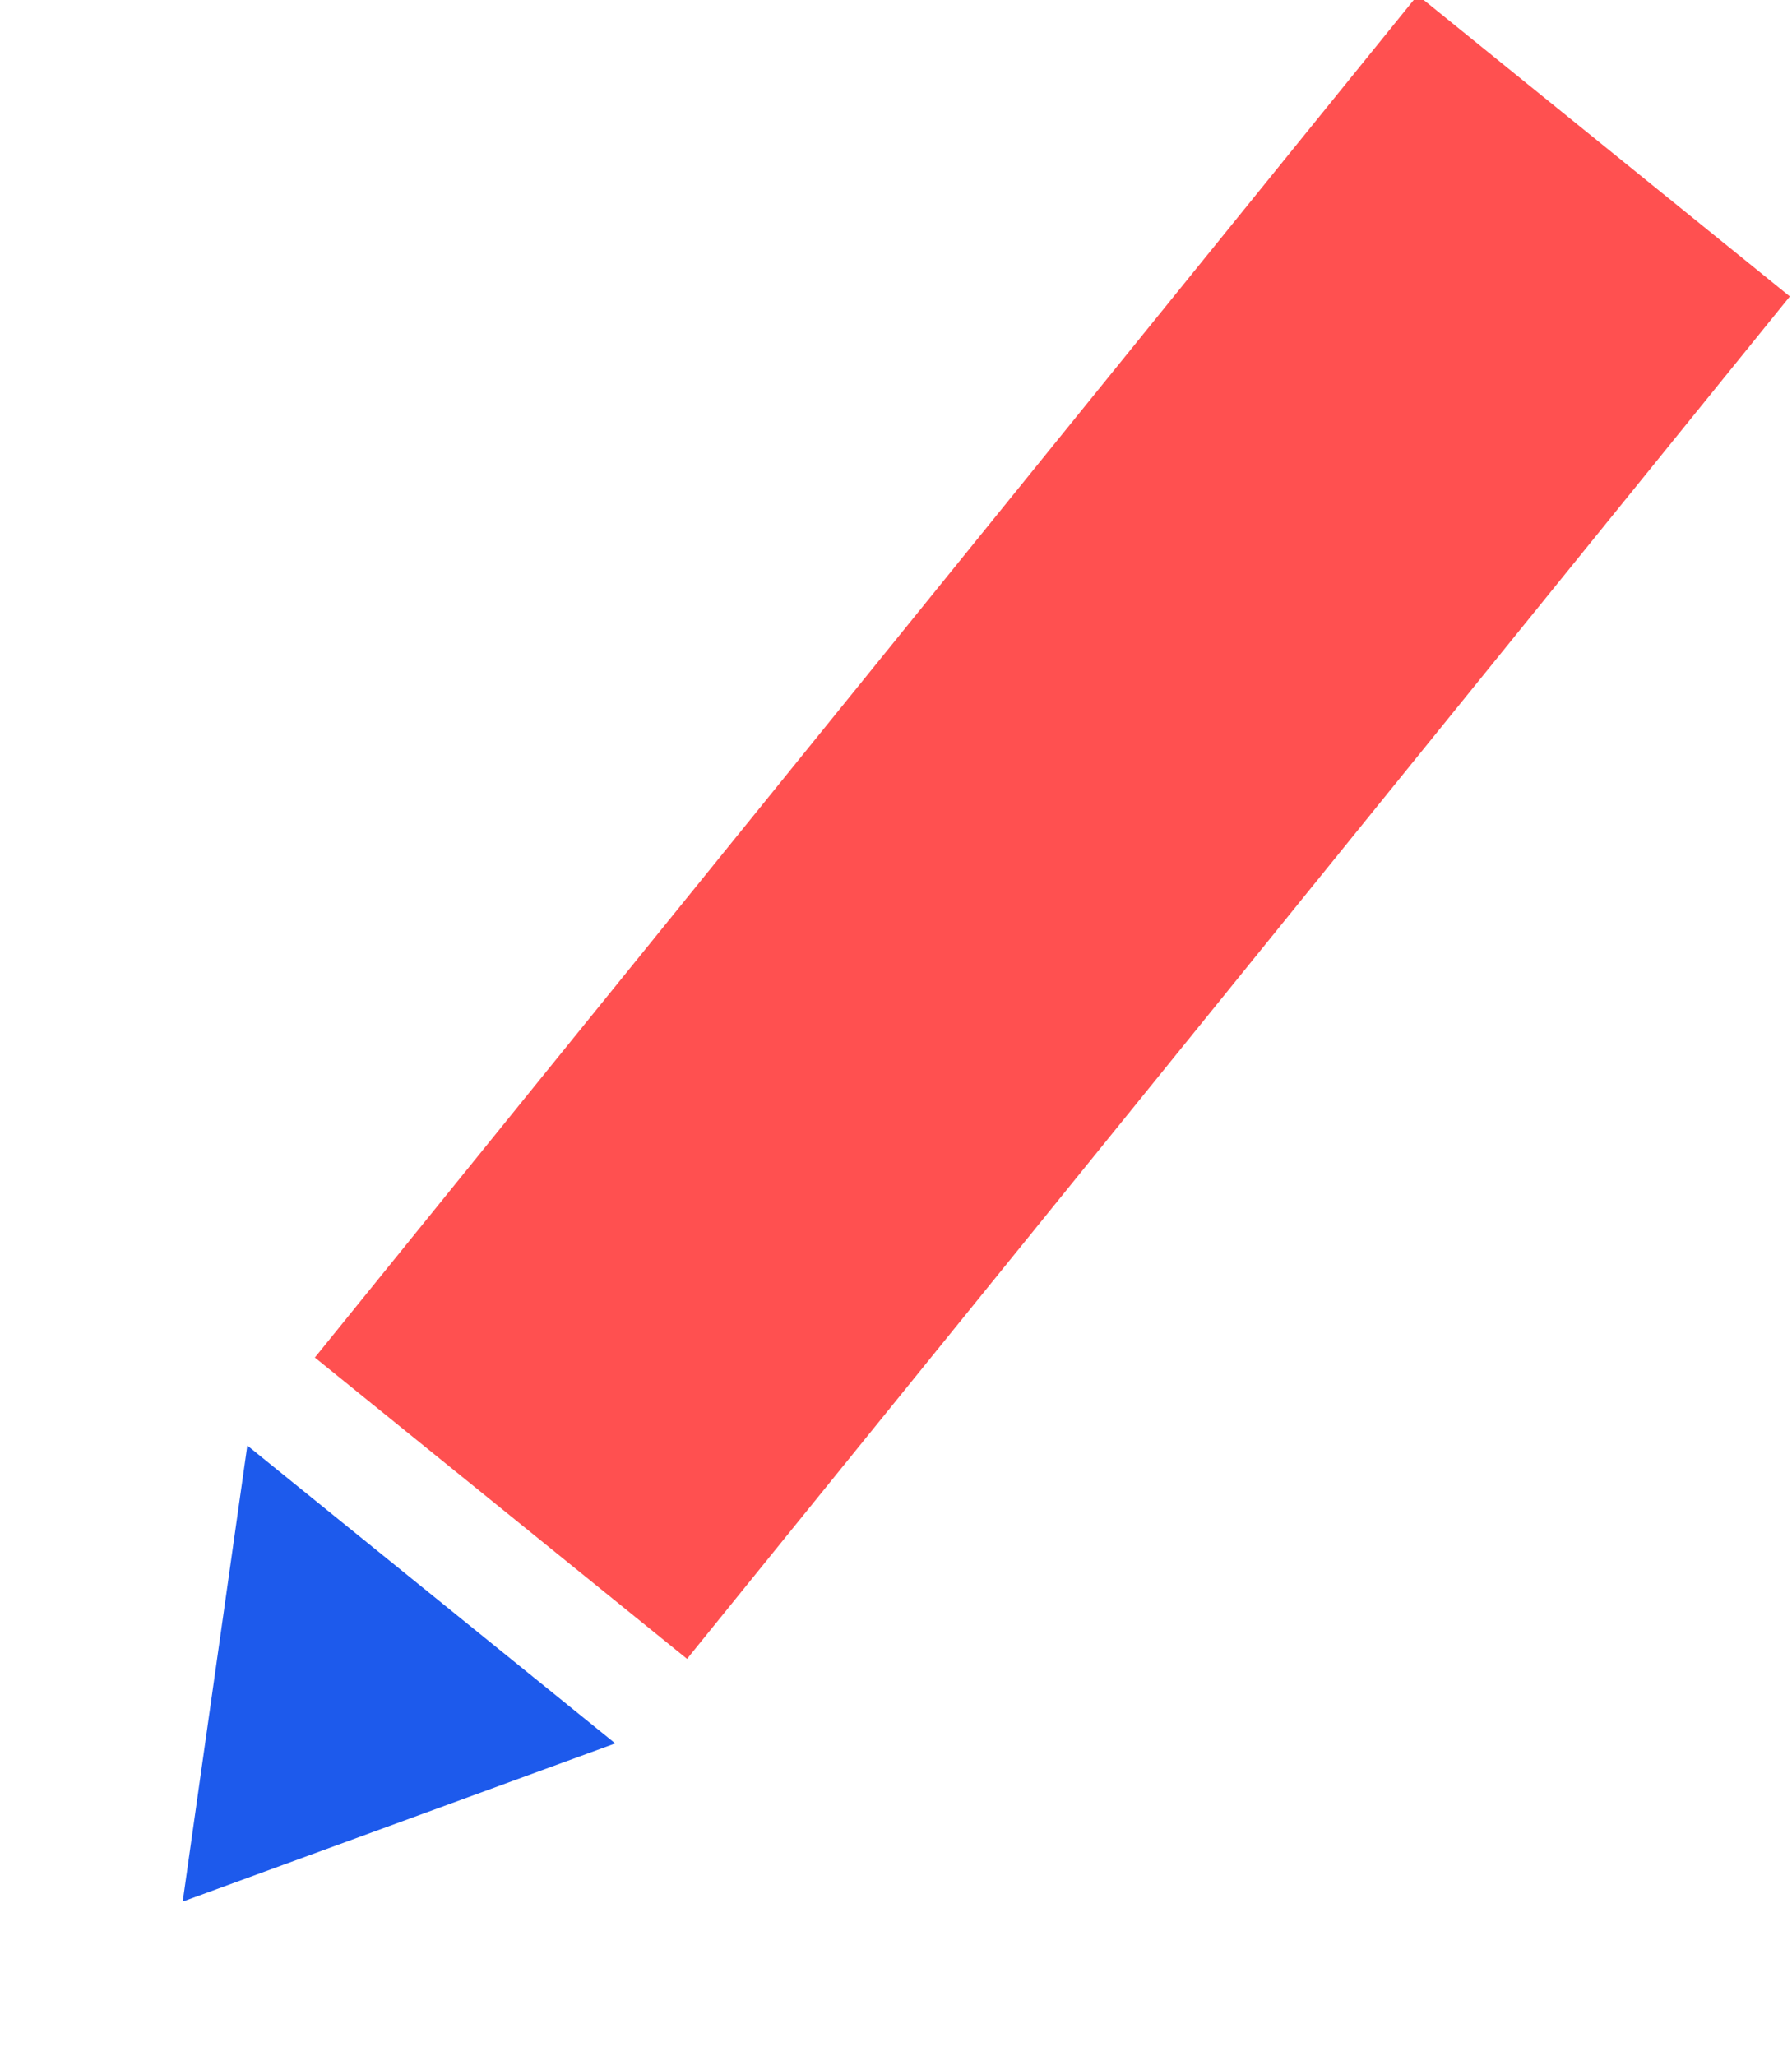 <svg xmlns="http://www.w3.org/2000/svg" width="46.867" height="53.761" viewBox="0 0 46.867 53.761">
  <g id="Group_1246" data-name="Group 1246" transform="matrix(0.777, 0.629, -0.629, 0.777, -263.02, -256.683)">
    <rect id="Rectangle_450" data-name="Rectangle 450" width="12.528" height="45.854" transform="translate(394.797 10.589)" fill="#ff5050"/>
    <path id="Path_8985" data-name="Path 8985" d="M407.2,21.716l-6.192,10.336-6.192-10.336Z" transform="translate(0.056 37.628)" fill="#1d5aec"/>
  </g>
</svg>
